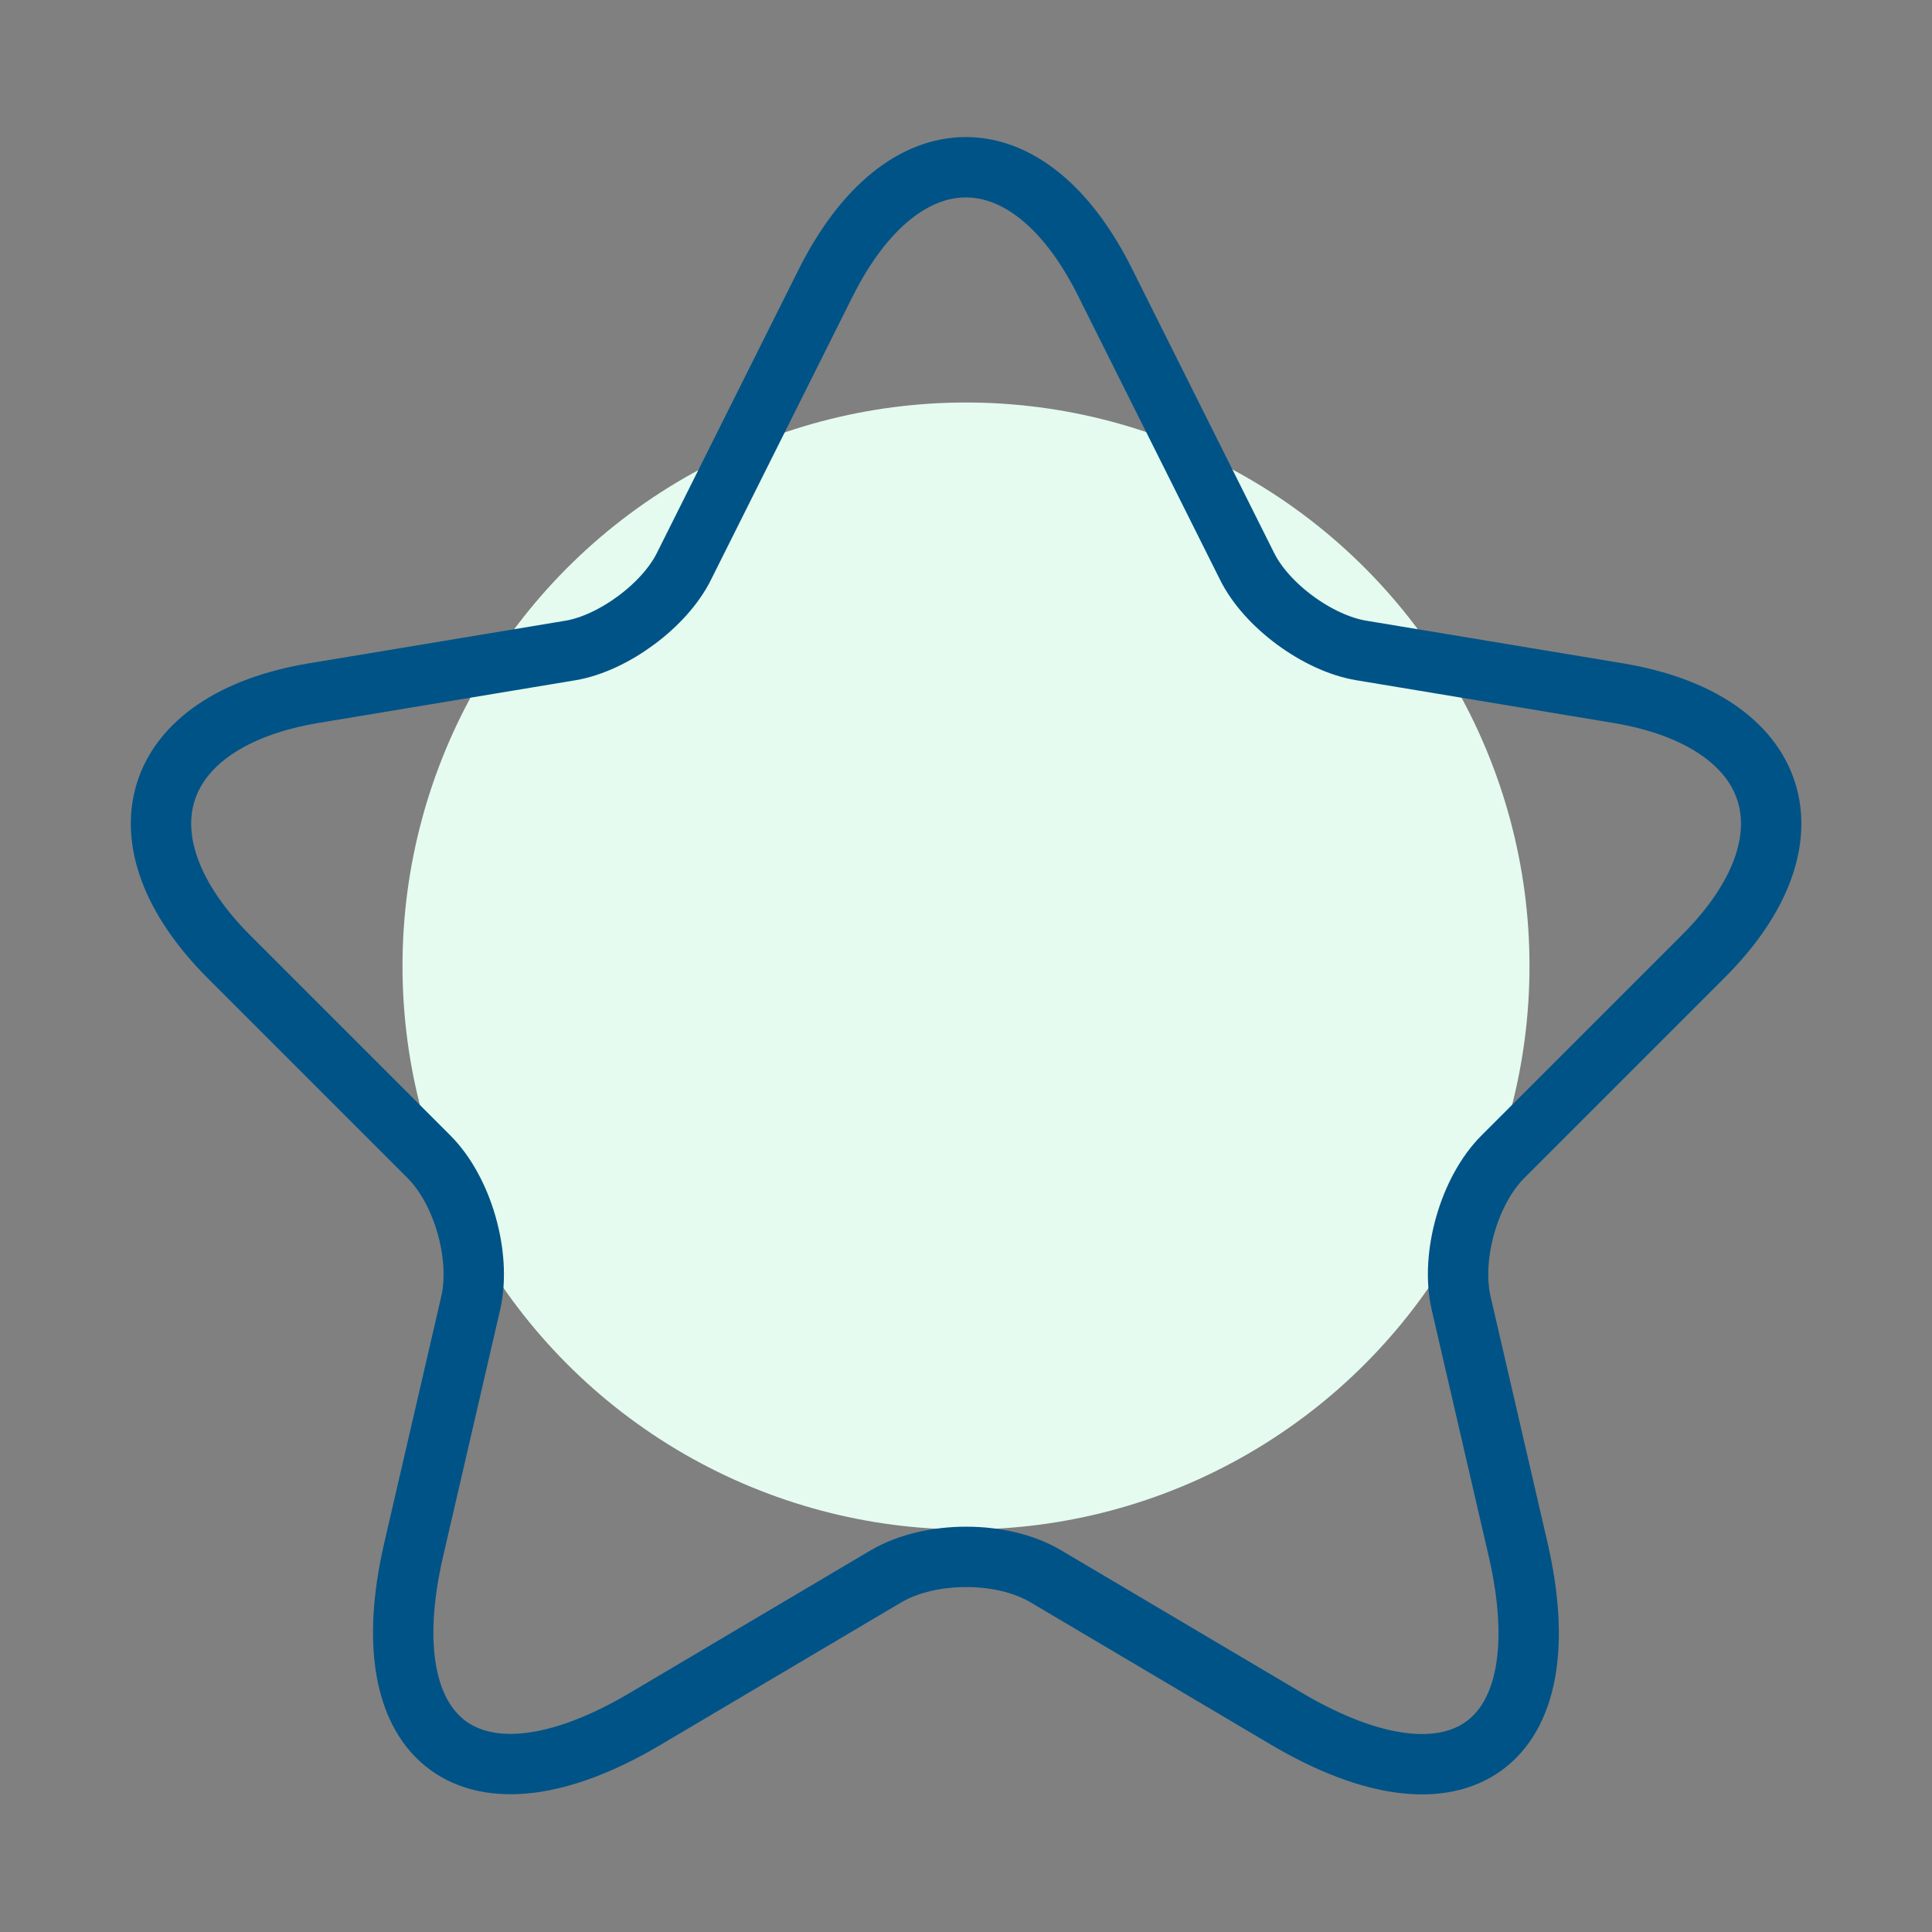 <svg width="48" height="48" viewBox="0 0 48 48" fill="none" xmlns="http://www.w3.org/2000/svg">
<rect x="0" y="0" width="48" height="48" fill="#808080" stroke="none"/>
<g id="Group 2895">
<circle id="Ellipse 103" cx="24" cy="24" r="14" fill="#E5FBEF"/>
<g id="vuesax/linear/star">
<g id="star">
<path id="Vector" d="M27.458 7.02L30.978 14.06C31.458 15.04 32.738 15.98 33.818 16.16L40.198 17.22C44.278 17.9 45.238 20.86 42.298 23.78L37.338 28.74C36.498 29.58 36.038 31.2 36.298 32.36L37.718 38.5C38.838 43.36 36.258 45.24 31.958 42.7L25.978 39.16C24.898 38.52 23.118 38.52 22.018 39.16L16.038 42.7C11.758 45.24 9.158 43.34 10.278 38.5L11.698 32.36C11.958 31.2 11.498 29.58 10.658 28.74L5.698 23.78C2.778 20.86 3.718 17.9 7.798 17.22L14.178 16.16C15.238 15.98 16.518 15.04 16.998 14.06L20.518 7.02C22.438 3.2 25.558 3.2 27.458 7.02Z" stroke="#005387" stroke-width="1.5" stroke-linecap="round" stroke-linejoin="round"/>
</g>
</g>
</g>
</svg>
